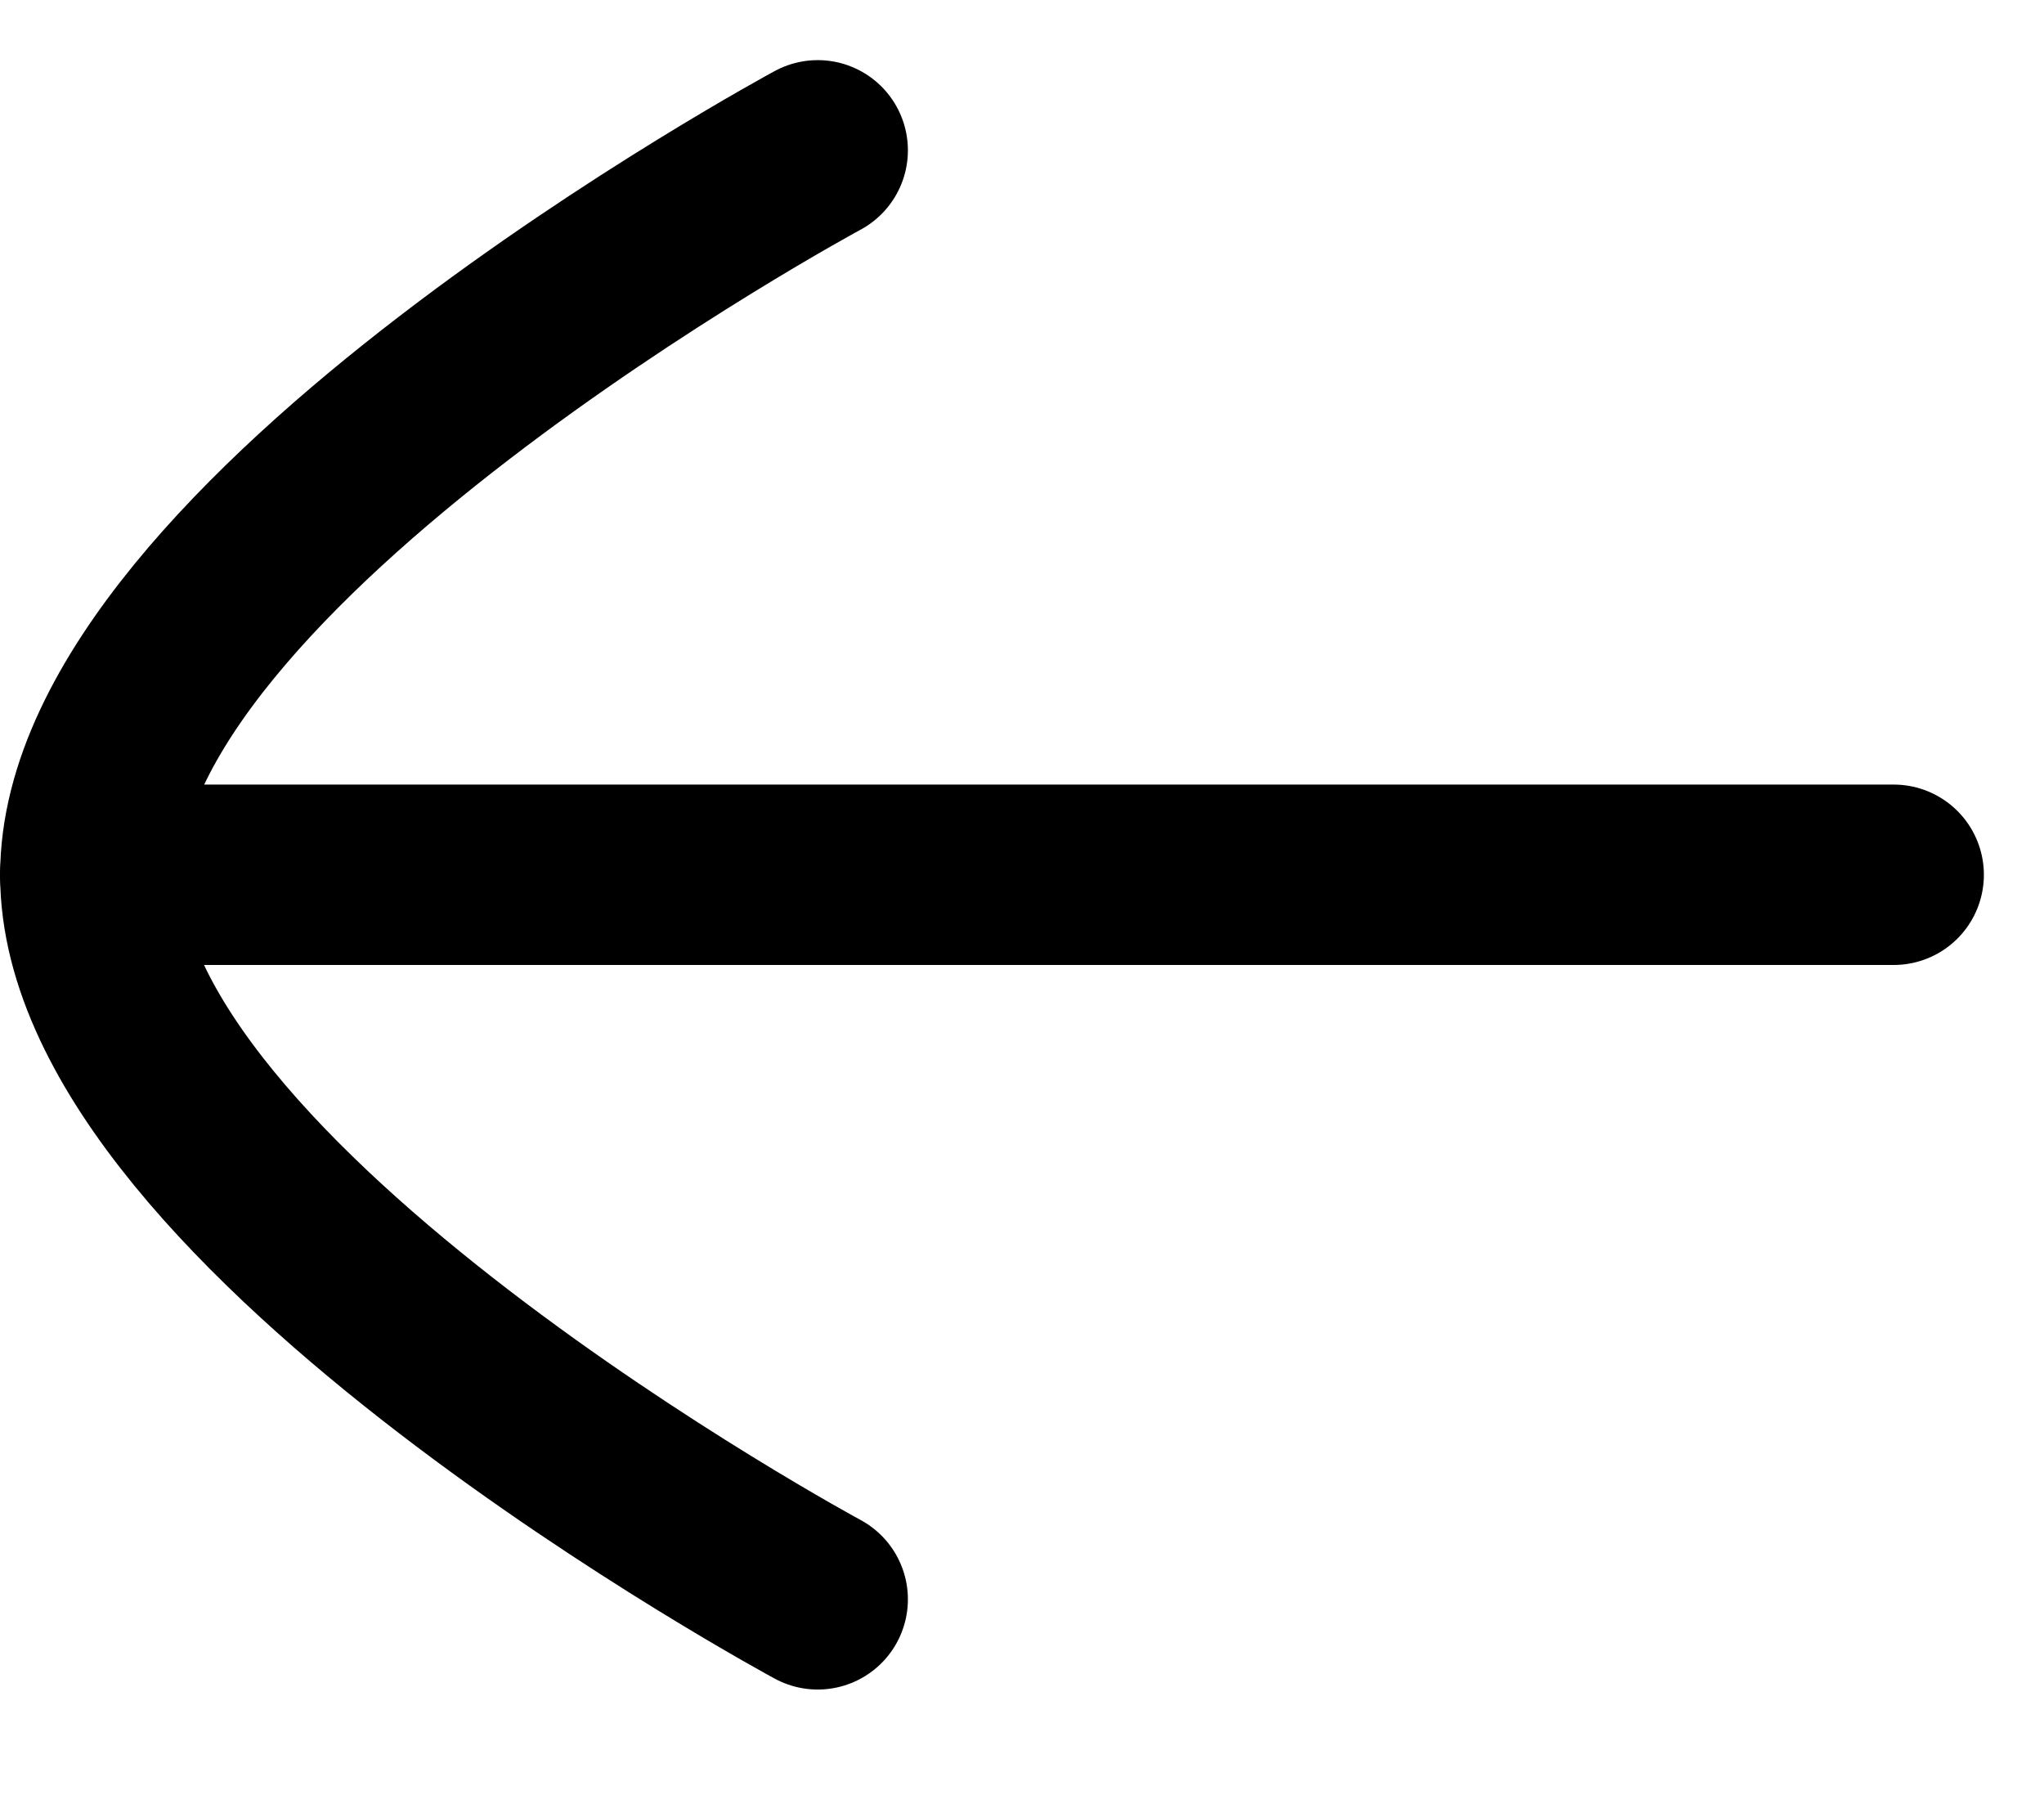 <svg width="17" height="15" viewBox="0 0 17 15" fill="none" xmlns="http://www.w3.org/2000/svg">
<path d="M0.75 7.274L15.75 7.274" stroke="black" stroke-width="1.5" stroke-linecap="round" stroke-linejoin="round"/>
<path d="M6.801 13.299C6.801 13.299 0.751 10.038 0.751 7.276C0.751 4.512 6.801 1.25 6.801 1.25" stroke="black" stroke-width="1.5" stroke-linecap="round" stroke-linejoin="round"/>
</svg>
